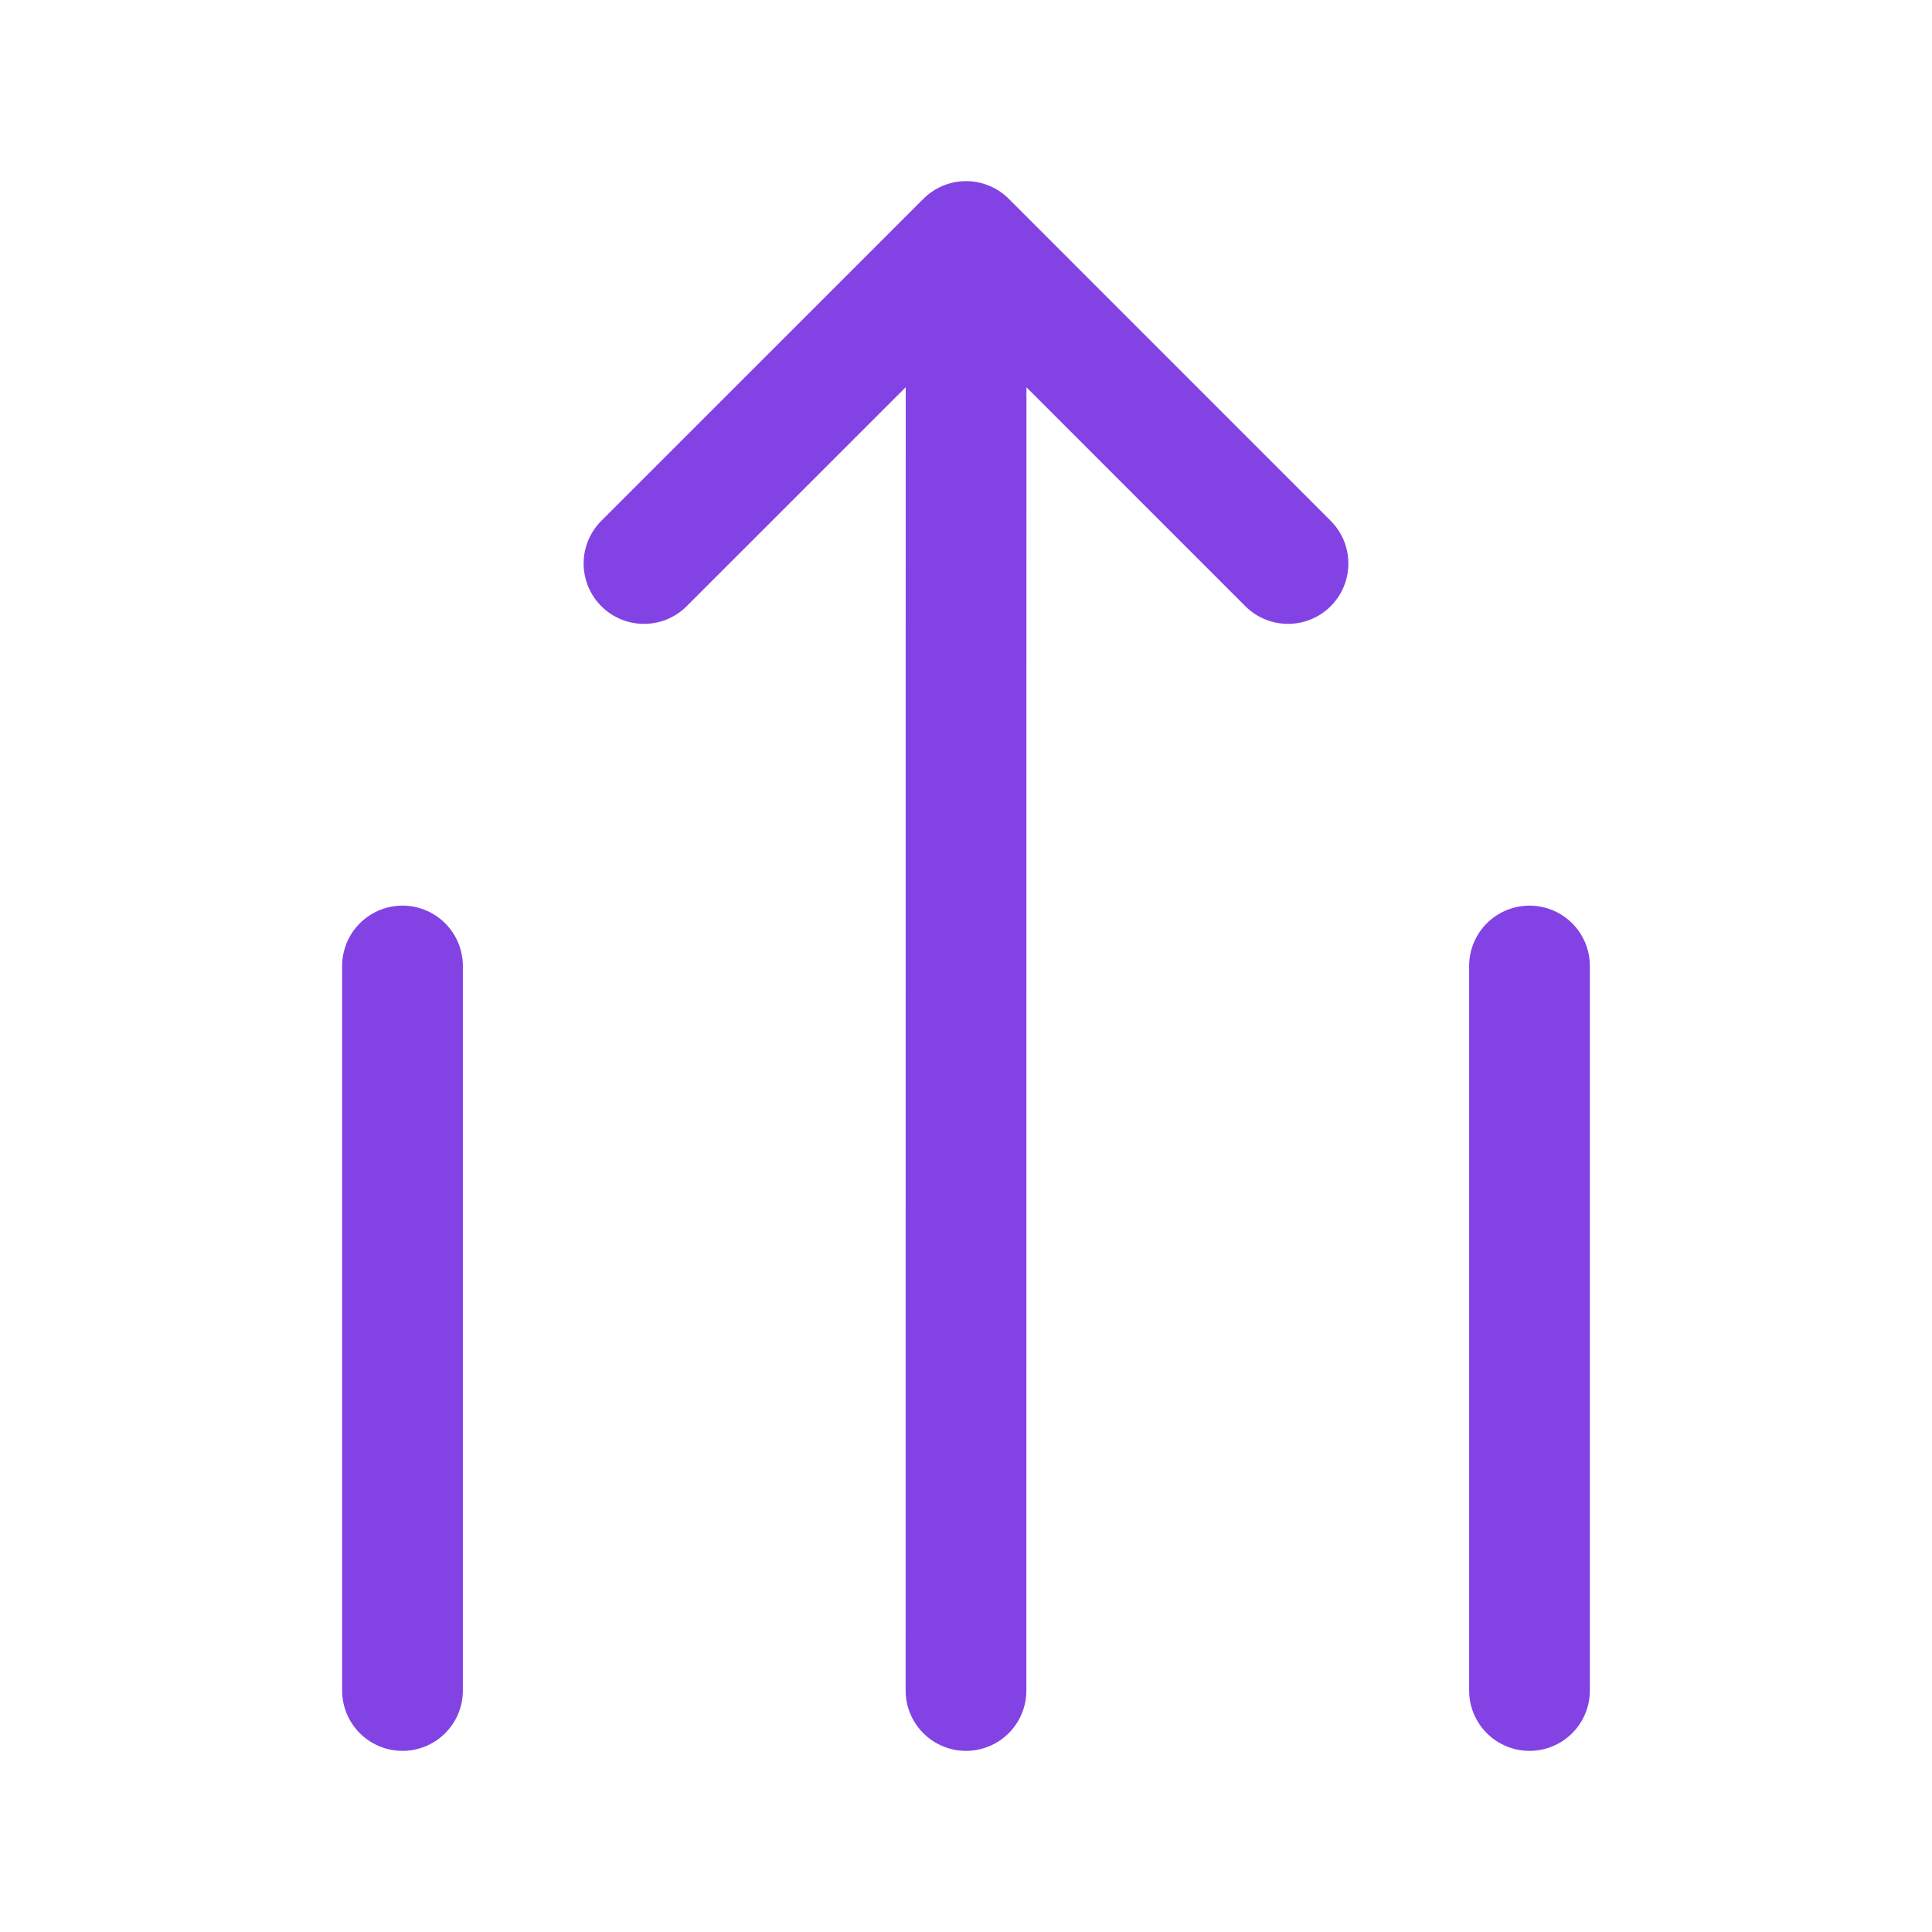 <svg width="24" height="24" viewBox="0 0 24 24" fill="none" xmlns="http://www.w3.org/2000/svg">
<path d="M19 12V21M5 12V21M8 7L12.001 3M12.001 3L16 7M12.001 3L12 21" stroke="#8343E4" stroke-width="1.5" stroke-linecap="round" stroke-linejoin="round"/>
</svg>

